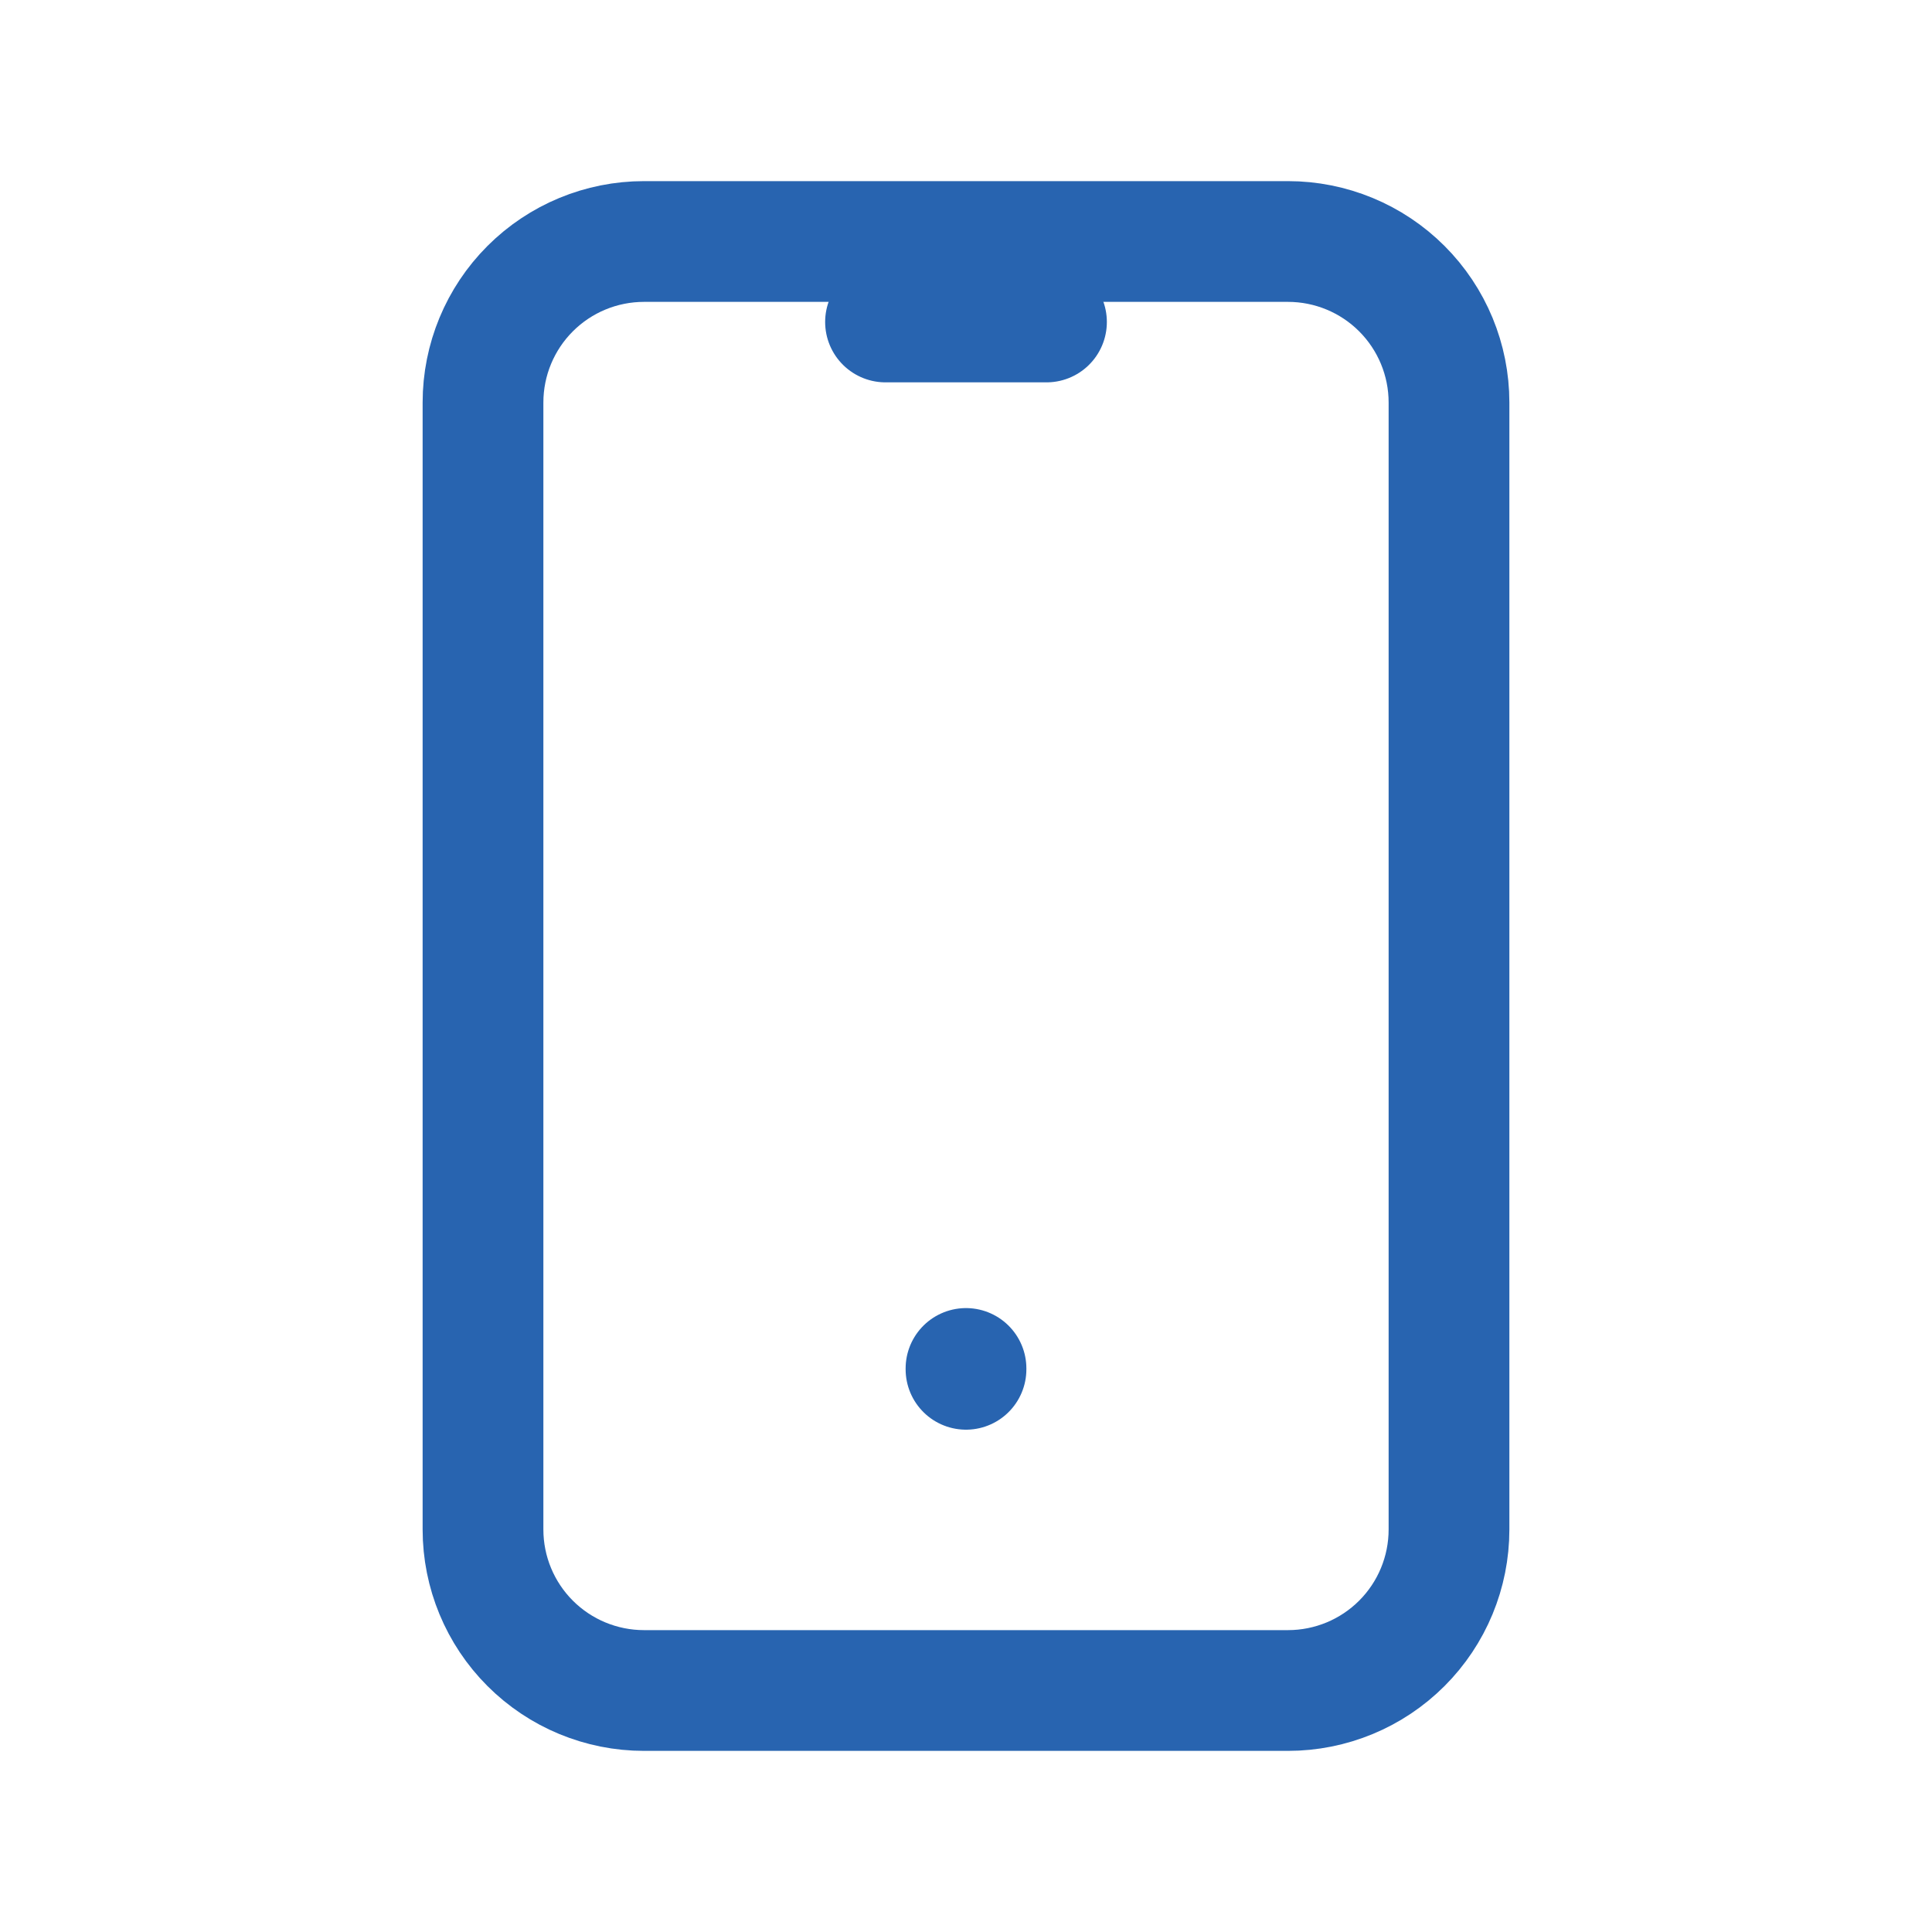 <svg width="32" height="32" viewBox="0 0 32 32" fill="none" xmlns="http://www.w3.org/2000/svg">
<g clip-path="url(#clip0_4041_3365)">
<path d="M8 6.667C8 5.959 8.281 5.281 8.781 4.781C9.281 4.281 9.959 4 10.667 4H21.333C22.041 4 22.719 4.281 23.219 4.781C23.719 5.281 24 5.959 24 6.667V25.333C24 26.041 23.719 26.719 23.219 27.219C22.719 27.719 22.041 28 21.333 28H10.667C9.959 28 9.281 27.719 8.781 27.219C8.281 26.719 8 26.041 8 25.333V6.667Z" stroke="#2864B0" stroke-width="2" stroke-linecap="round" stroke-linejoin="round"/>
<path d="M14.667 5.333H17.333" stroke="#2864B0" stroke-width="2" stroke-linecap="round" stroke-linejoin="round"/>
<path d="M16 22.666V22.68" stroke="#2864B0" stroke-width="2" stroke-linecap="round" stroke-linejoin="round"/>
</g>
<defs>
<clipPath id="clip0_4041_3365">
<rect width="32" height="32" fill="white"/>
</clipPath>
</defs>
</svg>
